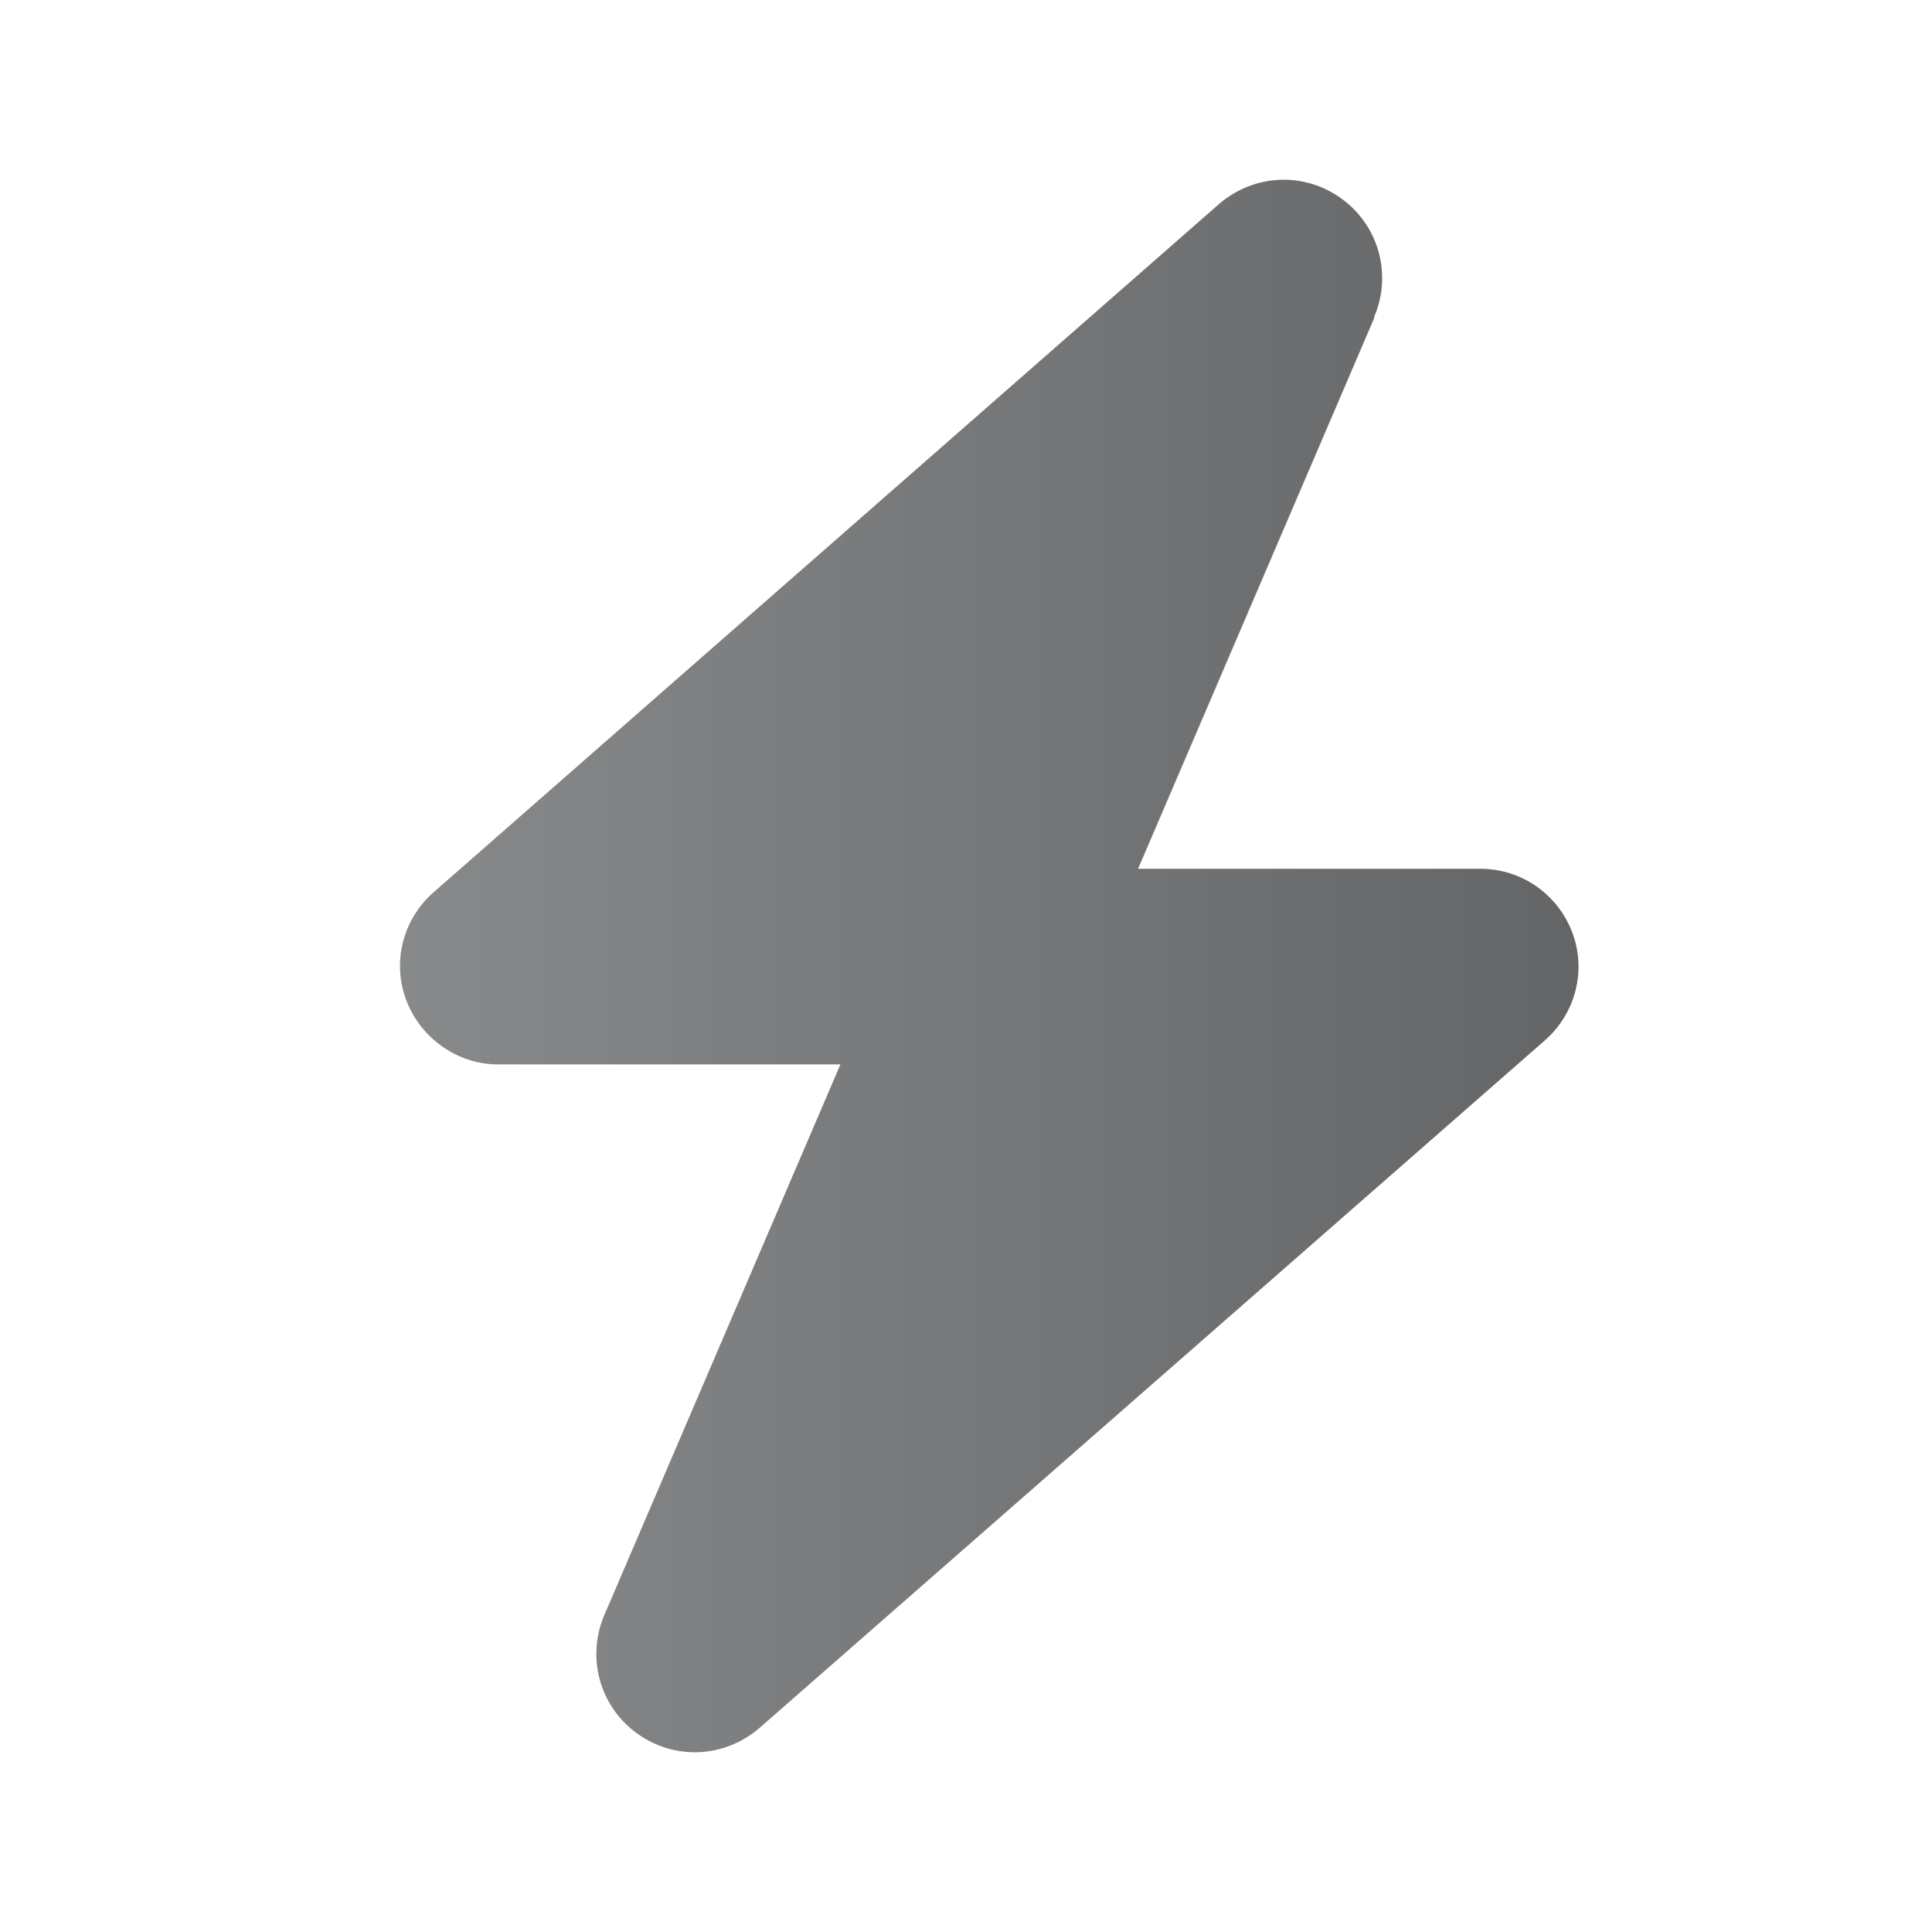 <?xml version="1.0" encoding="UTF-8"?>
<svg id="Layer_3" data-name="Layer 3" xmlns="http://www.w3.org/2000/svg" xmlns:xlink="http://www.w3.org/1999/xlink" viewBox="0 0 32 32">
  <defs>
    <style>
      .cls-1 {
        fill: url(#linear-gradient);
      }
    </style>
    <linearGradient id="linear-gradient" x1="6.62" y1="16" x2="26.14" y2="16" gradientUnits="userSpaceOnUse">
      <stop offset="0" stop-color="#88898a"/>
      <stop offset="1" stop-color="#646566"/>
    </linearGradient>
  </defs>
  <path class="cls-1" d="M22.76,5.25c.3-.7.08-1.51-.54-1.96s-1.45-.41-2.03.09L7.18,14.78c-.51.45-.69,1.16-.45,1.79.24.63.85,1.06,1.52,1.06h5.67l-3.91,9.12c-.3.7-.08,1.51.54,1.96.62.45,1.45.41,2.03-.09l13.01-11.39c.51-.45.69-1.16.45-1.79s-.84-1.05-1.52-1.05h-5.67l3.91-9.12Z"/>
</svg>